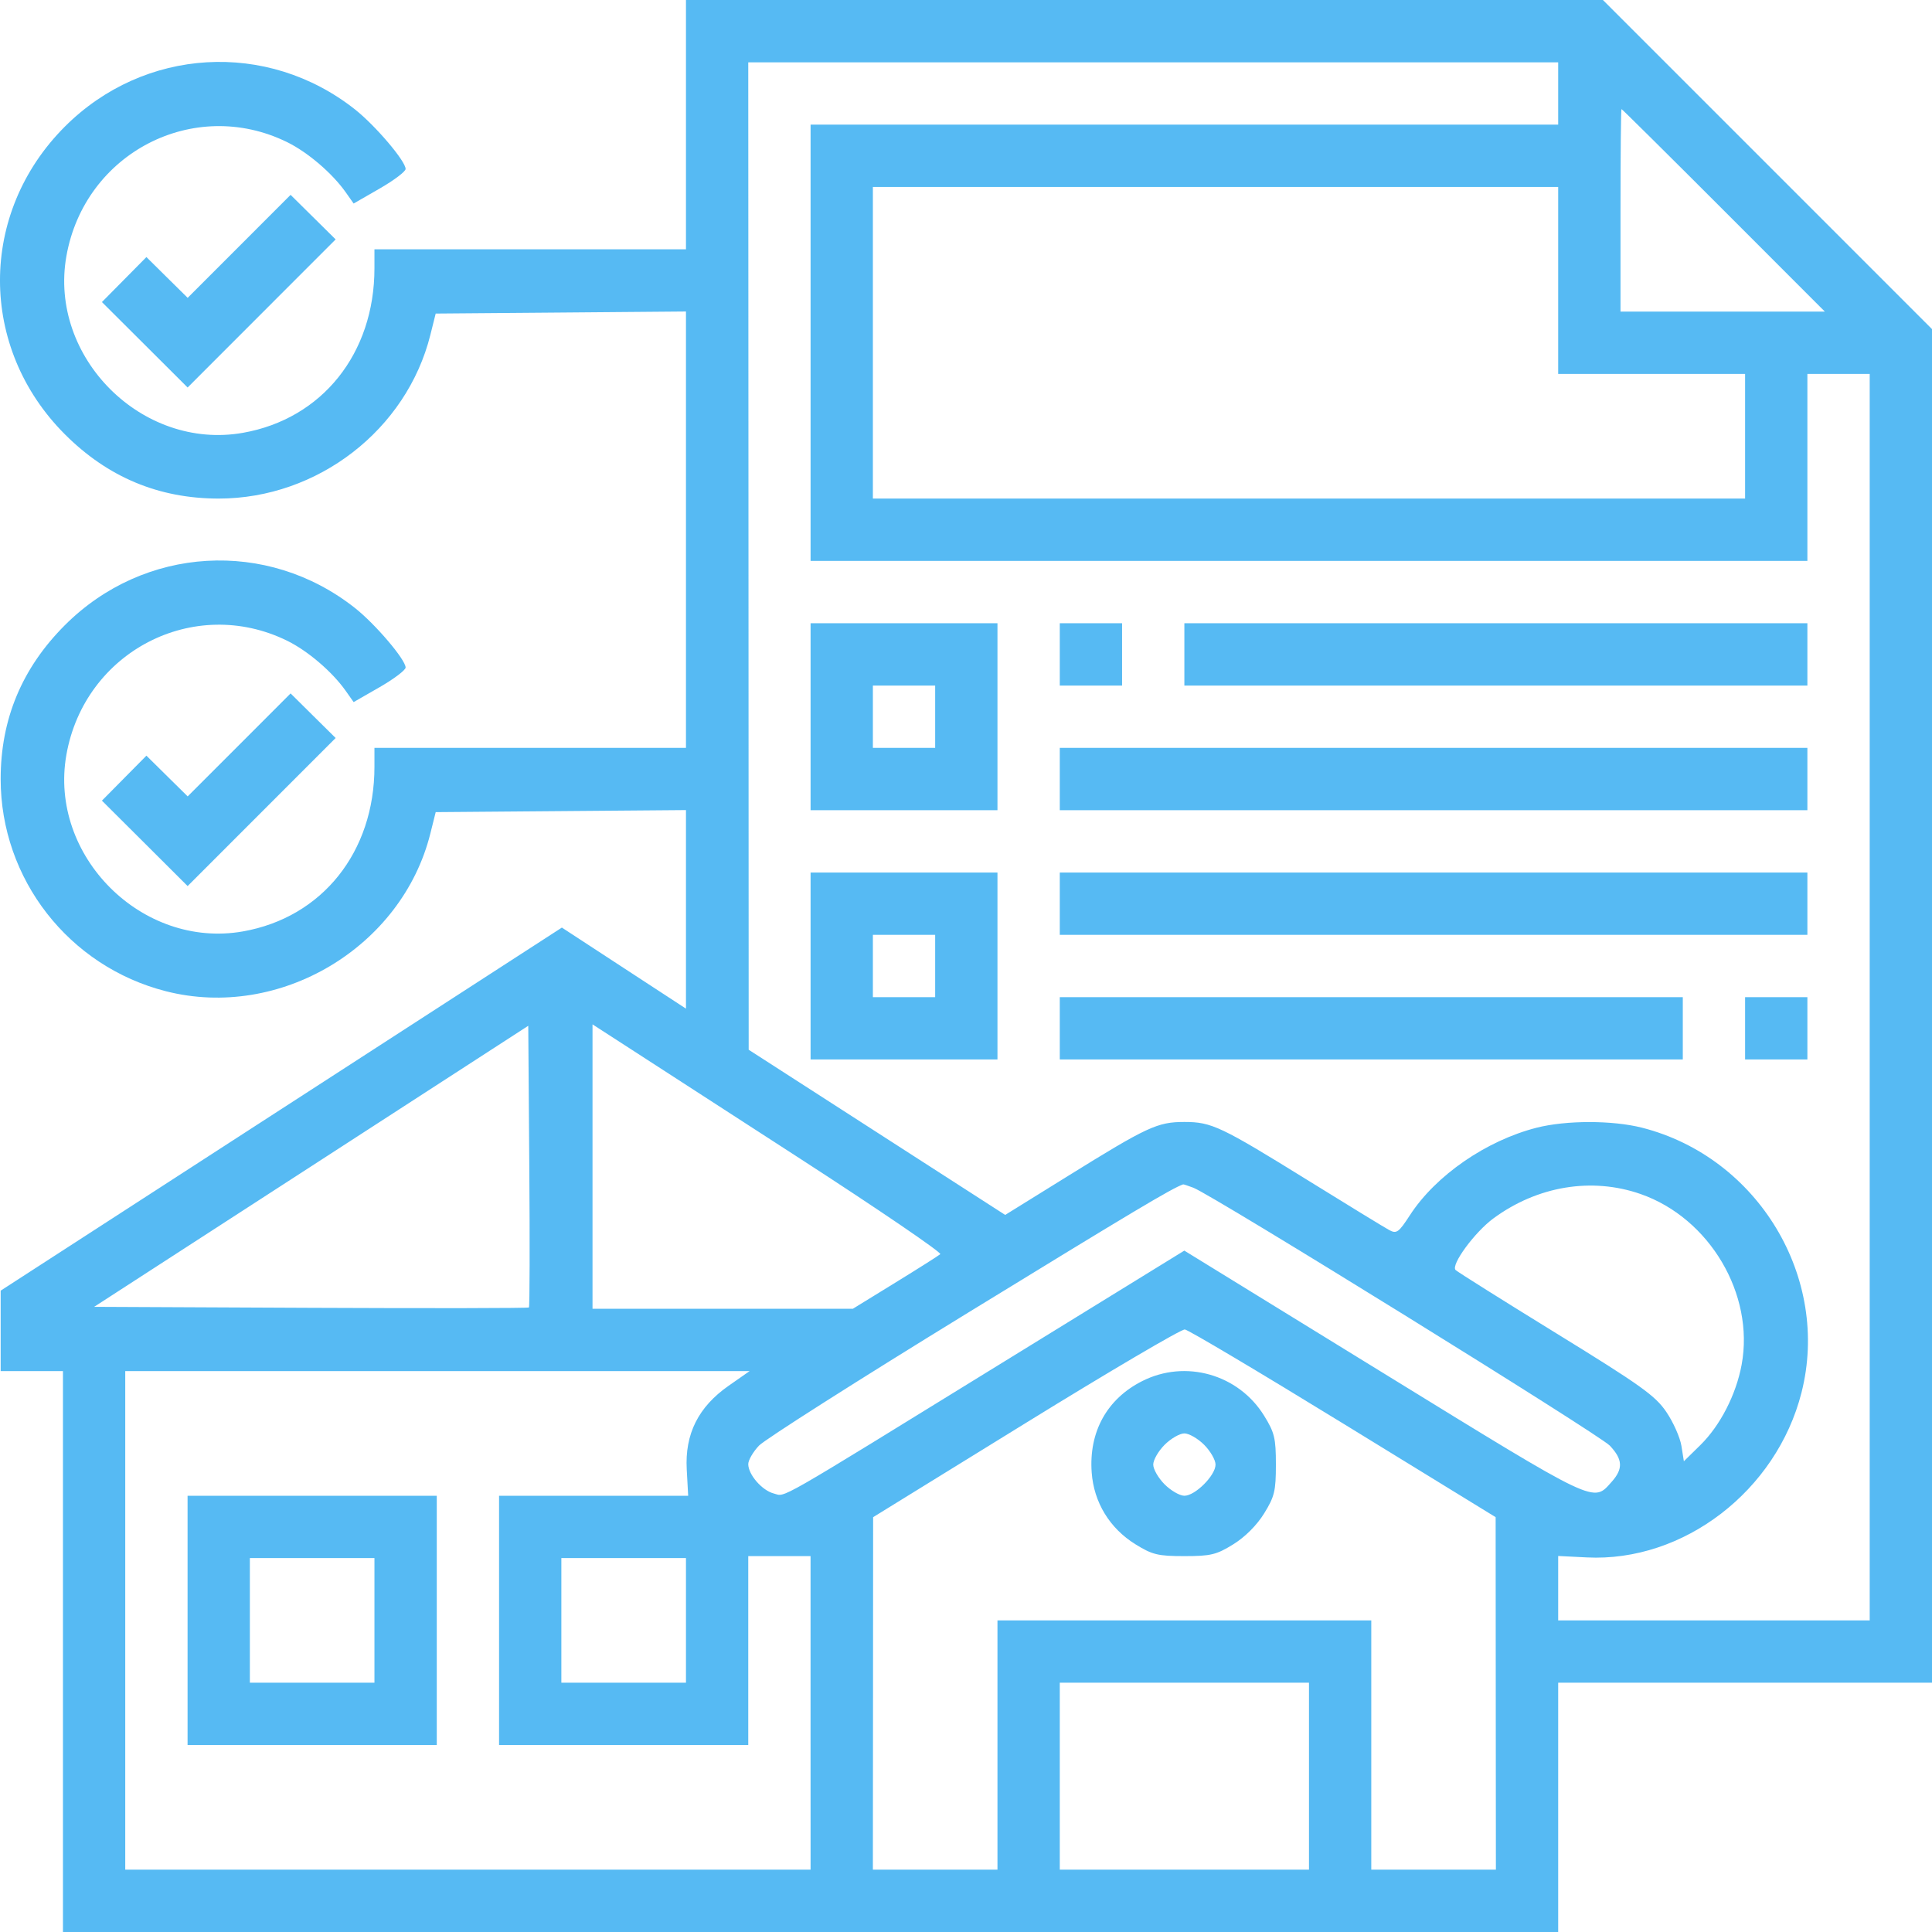 <svg width="70" height="70" viewBox="0 0 70 70" fill="none" xmlns="http://www.w3.org/2000/svg">
<g clip-path="url(#clip0_130_845)">
<path fill-rule="evenodd" clip-rule="evenodd" d="M24.854 4.516V9.032H19.211H13.567V9.719C13.567 12.806 11.673 15.176 8.801 15.682C5.143 16.327 1.761 12.943 2.405 9.284C3.064 5.543 7.021 3.495 10.398 5.147C11.149 5.515 12.04 6.277 12.527 6.968L12.813 7.374L13.755 6.832C14.273 6.534 14.696 6.215 14.696 6.122C14.696 5.836 13.603 4.551 12.861 3.964C9.683 1.452 5.221 1.716 2.351 4.586C-0.784 7.722 -0.784 12.6 2.351 15.736C3.907 17.292 5.755 18.064 7.924 18.064C11.509 18.064 14.732 15.573 15.592 12.137L15.786 11.361L20.32 11.324L24.854 11.286V19.192V27.097H19.211H13.567V27.783C13.567 30.87 11.673 33.241 8.801 33.747C5.143 34.391 1.761 31.008 2.405 27.349C3.064 23.608 7.021 21.559 10.398 23.212C11.149 23.579 12.04 24.341 12.527 25.033L12.813 25.438L13.755 24.897C14.273 24.599 14.696 24.279 14.696 24.186C14.696 23.901 13.603 22.615 12.861 22.029C9.683 19.516 5.221 19.78 2.351 22.651C0.796 24.207 0.024 26.056 0.024 28.226C0.024 31.848 2.493 35.018 6.014 35.915C10.136 36.965 14.56 34.326 15.592 30.202L15.786 29.425L20.32 29.388L24.854 29.351V32.948V36.545L22.606 35.077L20.358 33.608L10.191 40.185L0.024 46.763V48.22V49.677H1.152H2.281V59.839V70H29.369H56.456V65.484V60.968H63.228H70V36.446V11.924L64.039 5.962L58.077 0H41.466H24.854V4.516ZM56.456 3.387V4.516H42.912H29.369V12.419V20.323H47.427H65.485V16.936V13.548H66.614H67.743V36.129V58.71H62.099H56.456V57.543V56.376L57.491 56.428C60.994 56.605 64.365 54.019 65.271 50.459C66.33 46.301 63.701 41.931 59.495 40.859C58.42 40.586 56.75 40.586 55.675 40.859C53.848 41.325 52.015 42.591 51.082 44.032C50.68 44.652 50.6 44.71 50.339 44.57C50.178 44.484 48.87 43.684 47.432 42.793C44.227 40.807 43.899 40.651 42.912 40.651C41.94 40.651 41.575 40.82 38.714 42.596L36.42 44.019L31.773 41.027L27.126 38.034L27.119 20.146L27.111 2.258H41.784H56.456V3.387ZM62.452 7.621L66.118 11.29H62.416H58.714V7.621C58.714 5.603 58.73 3.952 58.75 3.952C58.77 3.952 60.436 5.603 62.452 7.621ZM56.456 10.161V13.548H59.842H63.228V15.806V18.064H47.427H31.626V12.419V6.774H44.041H56.456V10.161ZM8.665 8.925L6.8 10.791L6.052 10.053L5.305 9.314L4.499 10.129L3.693 10.944L5.246 12.492L6.798 14.04L9.479 11.357L12.161 8.674L11.345 7.867L10.529 7.06L8.665 8.925ZM29.369 25.968V29.355H32.755H36.14V25.968V22.581H32.755H29.369V25.968ZM38.398 23.71V24.839H39.526H40.655V23.71V22.581H39.526H38.398V23.71ZM42.912 23.71V24.839H54.199H65.485V23.71V22.581H54.199H42.912V23.71ZM33.883 25.968V27.097H32.755H31.626V25.968V24.839H32.755H33.883V25.968ZM8.665 26.99L6.8 28.855L6.052 28.117L5.305 27.379L4.499 28.194L3.693 29.009L5.246 30.556L6.798 32.104L9.479 29.422L12.161 26.739L11.345 25.932L10.529 25.124L8.665 26.99ZM38.398 28.226V29.355H51.942H65.485V28.226V27.097H51.942H38.398V28.226ZM29.369 35V38.387H32.755H36.14V35V31.613H32.755H29.369V35ZM38.398 32.742V33.871H51.942H65.485V32.742V31.613H51.942H38.398V32.742ZM33.883 35V36.129H32.755H31.626V35V33.871H32.755H33.883V35ZM38.398 37.258V38.387H49.684H60.971V37.258V36.129H49.684H38.398V37.258ZM63.228 37.258V38.387H64.357H65.485V37.258V36.129H64.357H63.228V37.258ZM19.164 47.372C19.137 47.399 15.581 47.405 11.263 47.385L3.411 47.349L11.276 42.258L19.14 37.166L19.177 42.244C19.198 45.037 19.192 47.344 19.164 47.372ZM28.989 41.98C31.845 43.829 34.131 45.387 34.068 45.441C34.005 45.496 33.267 45.964 32.427 46.48L30.901 47.419H26.184H21.468V42.267V37.115L22.632 37.867C23.272 38.281 26.133 40.132 28.989 41.98ZM43.241 43.035C43.931 43.298 57.947 51.978 58.325 52.377C58.797 52.874 58.815 53.217 58.396 53.687C57.713 54.451 57.93 54.554 50.138 49.76L42.91 45.312L36.315 49.374C27.917 54.549 28.483 54.225 28.039 54.113C27.614 54.006 27.111 53.429 27.111 53.048C27.111 52.904 27.286 52.603 27.499 52.378C27.713 52.153 31.117 49.988 35.066 47.566C41.062 43.888 42.467 43.05 42.868 42.912C42.882 42.907 43.05 42.963 43.241 43.035ZM59.445 43.263C61.941 44.135 63.574 46.895 63.103 49.445C62.903 50.529 62.326 51.651 61.609 52.356L61.01 52.944L60.921 52.387C60.872 52.08 60.625 51.526 60.372 51.154C59.973 50.567 59.451 50.194 56.387 48.308C54.448 47.114 52.806 46.082 52.739 46.015C52.558 45.834 53.425 44.65 54.105 44.148C55.701 42.971 57.673 42.644 59.445 43.263ZM48.674 51.583L54.19 54.97L54.194 61.356L54.199 67.742H51.942H49.684V63.226V58.71H42.912H36.14V63.226V67.742H33.883H31.626L31.631 61.356L31.635 54.97L37.168 51.556C40.211 49.678 42.803 48.154 42.929 48.169C43.054 48.183 45.639 49.72 48.674 51.583ZM26.402 50.207C25.302 50.976 24.811 51.955 24.882 53.241L24.934 54.194H21.508H18.082V58.71V63.226H22.597H27.111V59.803V56.381H28.24H29.368L29.368 62.062L29.369 67.742H16.953H4.538V58.71V49.677H15.849H27.16L26.402 50.207ZM41.383 50.04C40.107 50.685 39.447 51.879 39.554 53.351C39.632 54.435 40.206 55.375 41.142 55.954C41.753 56.332 41.956 56.381 42.912 56.381C43.868 56.381 44.072 56.332 44.683 55.954C45.111 55.689 45.536 55.264 45.801 54.836C46.179 54.224 46.228 54.021 46.228 53.065C46.228 52.108 46.179 51.905 45.801 51.293C44.872 49.791 42.952 49.246 41.383 50.04ZM43.629 52.348C43.855 52.575 44.041 52.897 44.041 53.065C44.041 53.457 43.305 54.194 42.912 54.194C42.745 54.194 42.423 54.008 42.196 53.781C41.969 53.554 41.784 53.232 41.784 53.065C41.784 52.897 41.969 52.575 42.196 52.348C42.423 52.121 42.745 51.935 42.912 51.935C43.08 51.935 43.402 52.121 43.629 52.348ZM6.796 58.71V63.226H11.31H15.825V58.71V54.194H11.31H6.796V58.71ZM13.567 58.71V60.968H11.31H9.053V58.71V56.452H11.31H13.567V58.71ZM24.854 58.71V60.968H22.597H20.339V58.71V56.452H22.597H24.854V58.71ZM47.427 64.355V67.742H42.912H38.398V64.355V60.968H42.912H47.427V64.355Z" fill="#56BAF3"/>
</g>
<defs>
<clipPath id="clip0_130_845">
<rect width="70" height="70" fill="white"/>
</clipPath>
</defs>
</svg>
